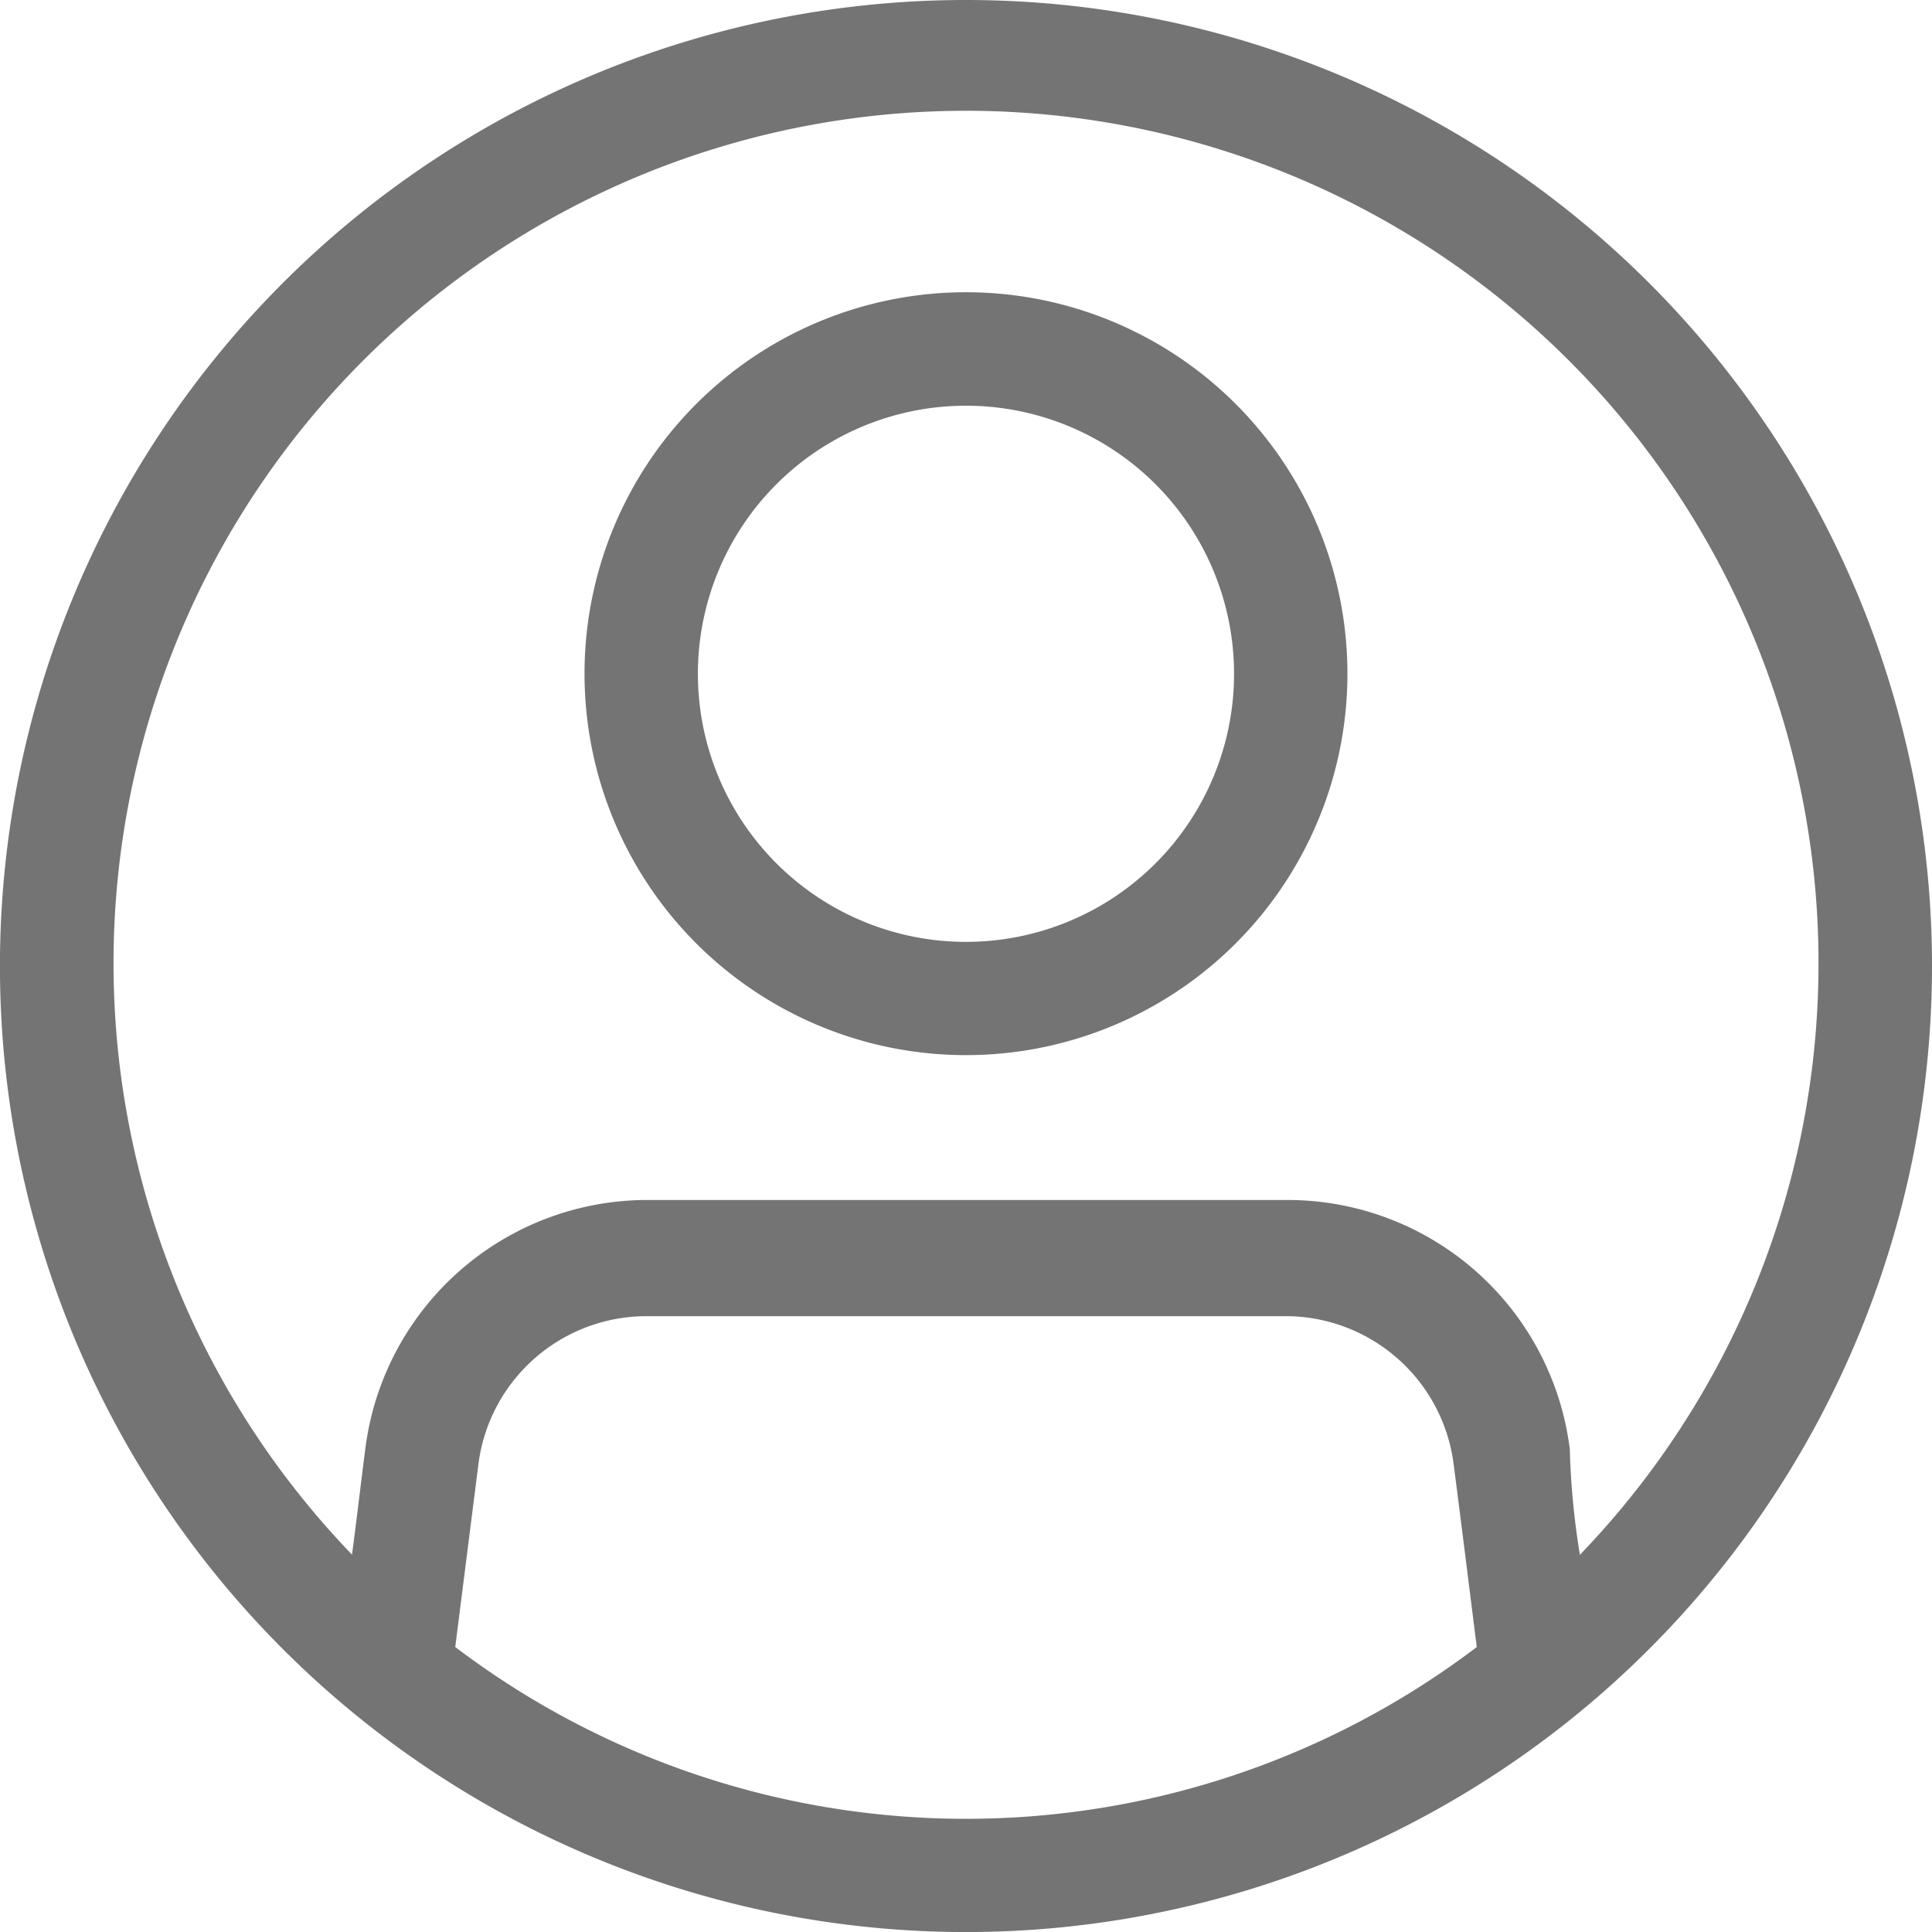 <svg id="noun-account-6008019" xmlns="http://www.w3.org/2000/svg" width="36.467" height="36.467" viewBox="0 0 36.467 36.467">
  <path id="Контур_4" data-name="Контур 4" d="M18.882,6.84a7.2,7.2,0,1,0,7.2,7.2A7.2,7.2,0,0,0,18.882,6.84Zm0,12.262a5.06,5.06,0,1,1,5.06-5.06,5.06,5.06,0,0,1-5.06,5.06Z" transform="translate(-0.649 -1.324)" fill="#747474" fill-rule="evenodd"/>
  <path id="Контур_5" data-name="Контур 5" d="M20.234,2A18.234,18.234,0,1,0,38.467,20.234,18.234,18.234,0,0,0,20.234,2ZM10.593,33.088l.433-3.419a3.2,3.2,0,0,1,3.191-2.826H26.251a3.2,3.2,0,0,1,3.191,2.826c.194,1.5.376,2.986.433,3.419a15.954,15.954,0,0,1-19.282,0Zm21.231-1.721a14.785,14.785,0,0,1-.194-2.017,5.368,5.368,0,0,0-5.322-4.7H14.217a5.368,5.368,0,0,0-5.322,4.7c-.091.707-.171,1.4-.251,1.994a16.091,16.091,0,1,1,23.18,0Z" transform="translate(-2 -2)" fill="#747474" fill-rule="evenodd"/>
</svg>
